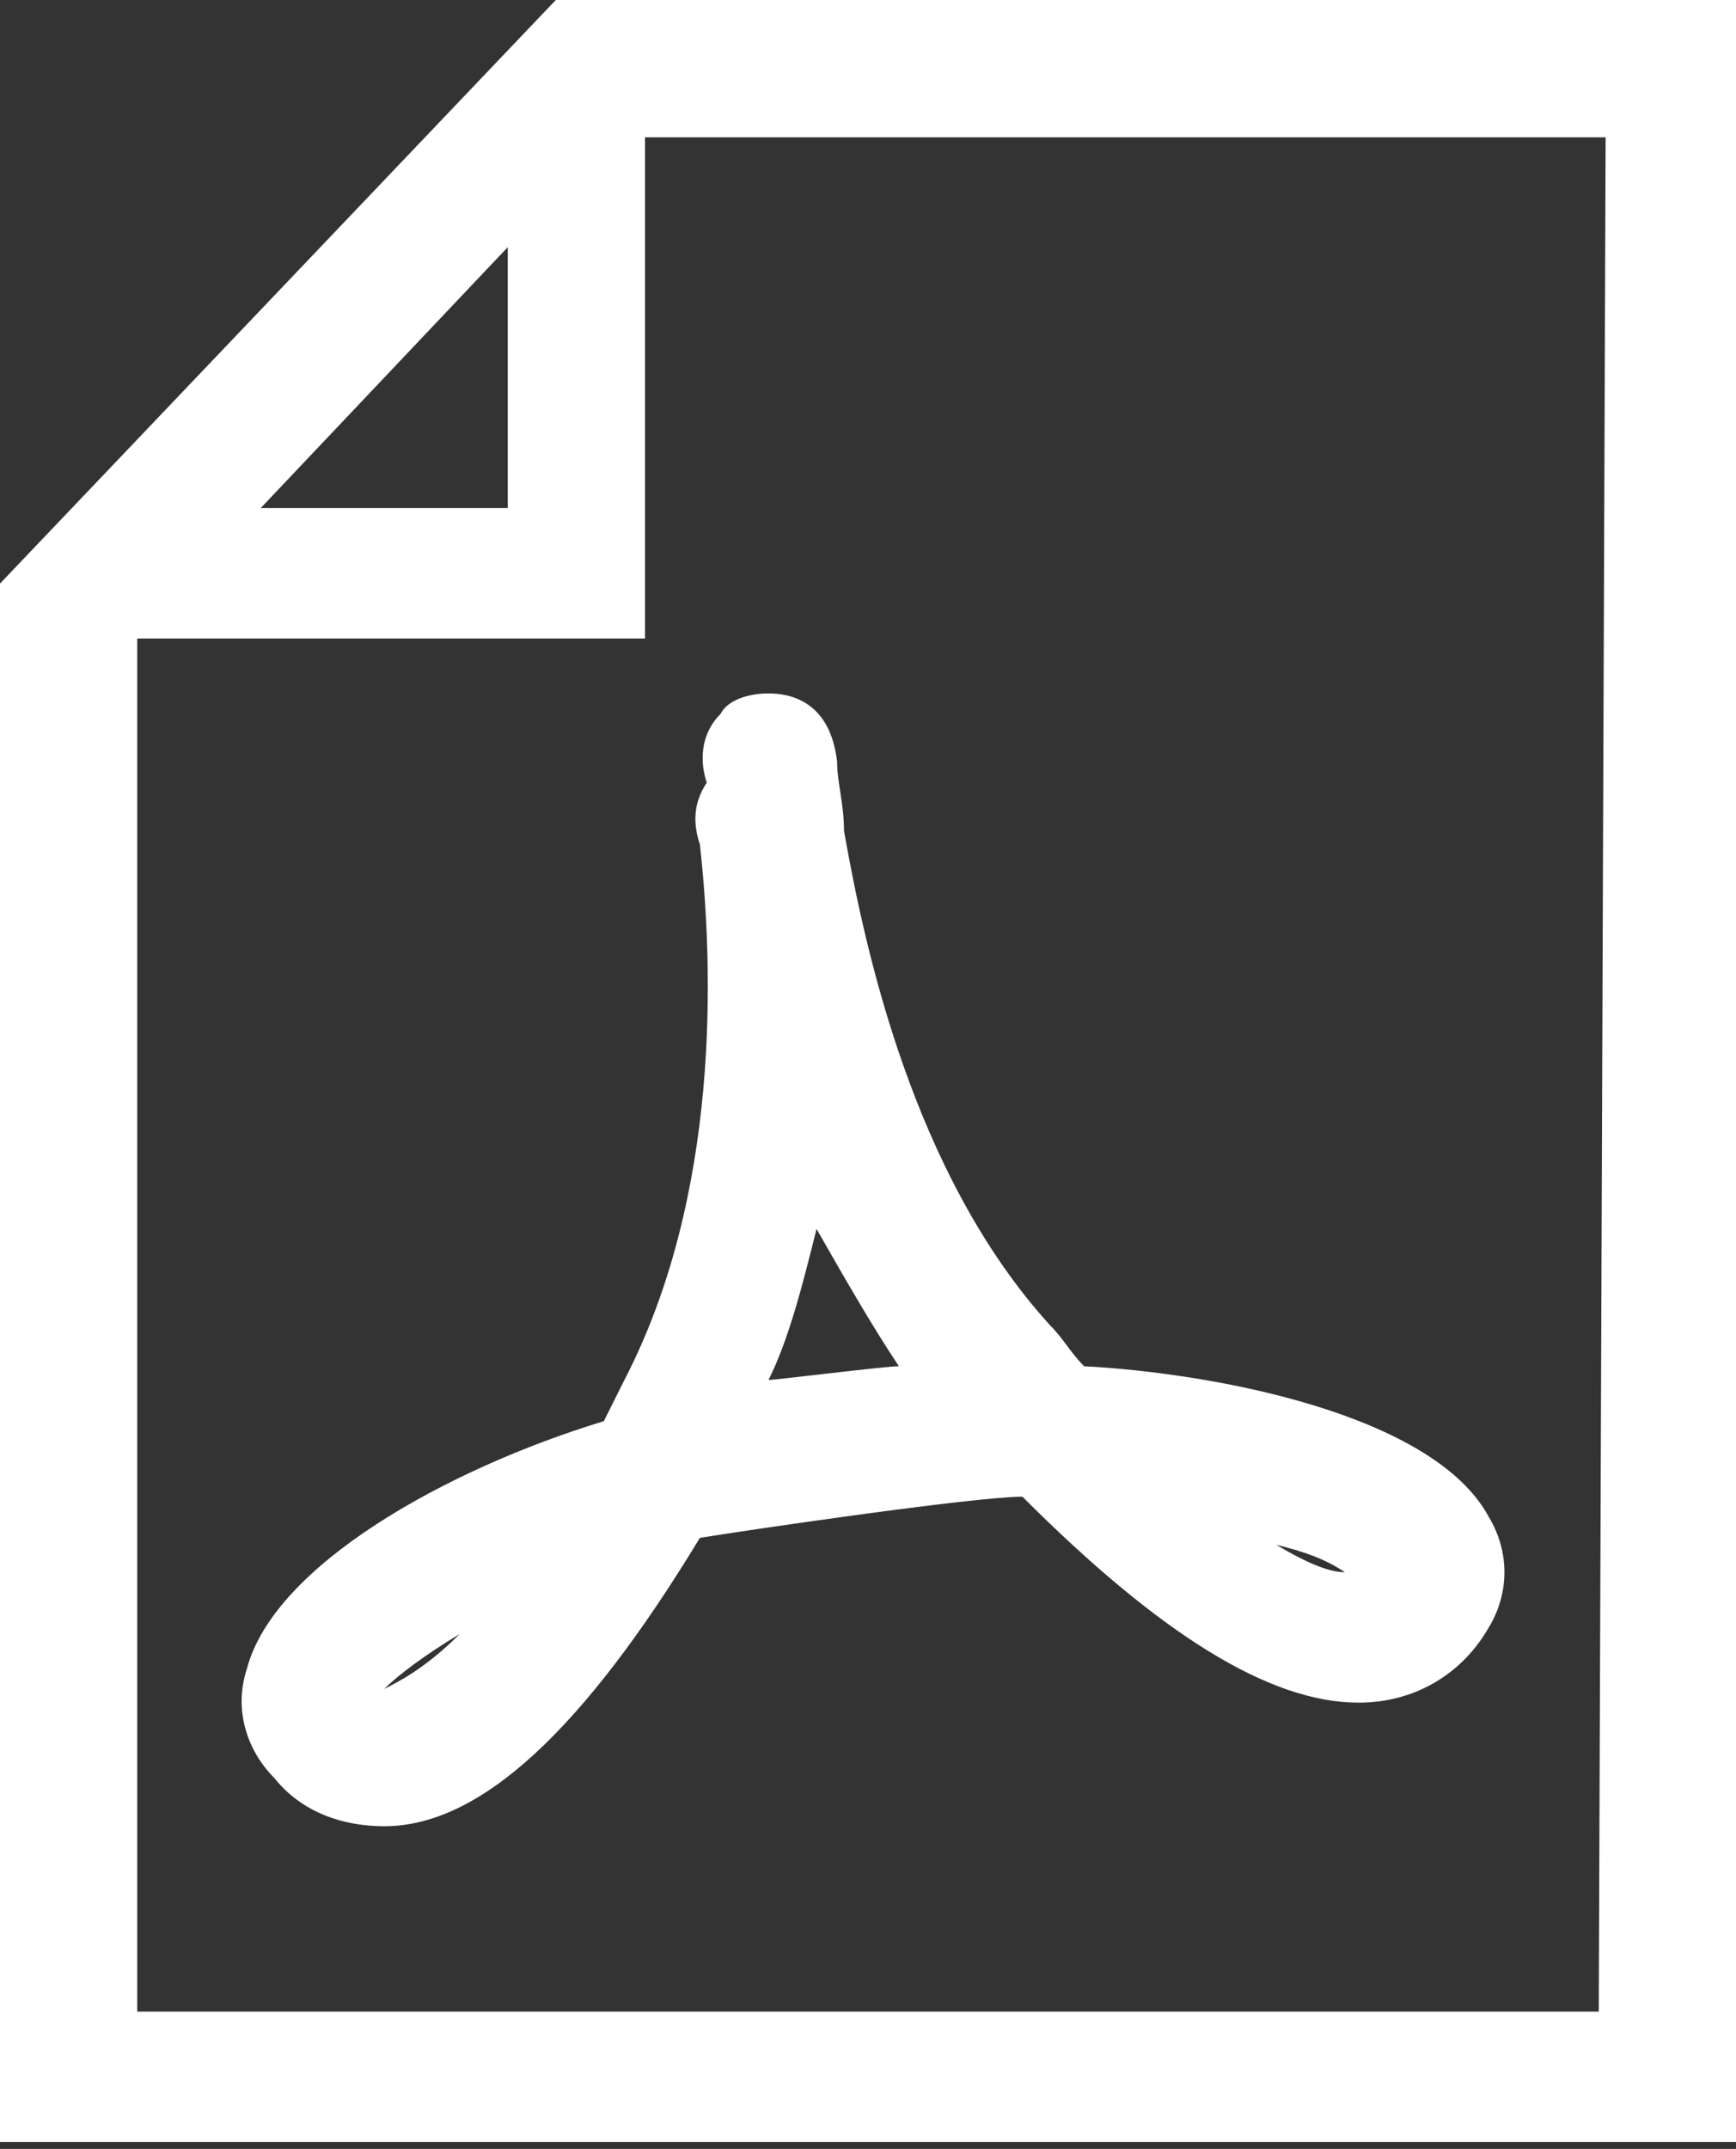 <?xml version="1.0" encoding="utf-8"?>
<!-- Generator: Adobe Illustrator 19.0.0, SVG Export Plug-In . SVG Version: 6.00 Build 0)  -->
<svg version="1.1" id="Layer_1" xmlns="http://www.w3.org/2000/svg" xmlns:xlink="http://www.w3.org/1999/xlink" x="0px" y="0px"
	 viewBox="0 0 25.3 31.3" style="enable-background:new 0 0 25.3 31.3;" xml:space="preserve">
<rect x="0" y="0" width="25.3" height="31.3" fill="#333333" stroke="none"/>
<style type="text/css">
	.st0{clip-path:url(#SVGID_2_);fill:#fff}
</style>
<g>
	<defs>
		<rect id="SVGID_1_" y="0" width="25.3" height="31.3"/>
	</defs>
	<clipPath id="SVGID_2_">
		<use xlink:href="#SVGID_1_"  style="overflow:visible;"/>
	</clipPath>
	<path class="st0" d="M10.2,12.3c0.2,1.8,0.3,5.1-1.1,7.8c-0.1,0.2-0.2,0.4-0.3,0.6c-2.3,0.7-4.8,2.1-5.2,3.6
		c-0.2,0.6,0,1.2,0.4,1.6c0.4,0.5,1,0.7,1.6,0.7c1.4,0,2.9-1.4,4.6-4.2c0.6-0.1,4-0.6,4.7-0.6c2,2,3.6,3,4.9,3
		c0.8,0,1.5-0.4,1.9-1.1c0.3-0.5,0.3-1.1,0-1.6c-0.8-1.5-4-2.1-5.9-2.2c-0.2-0.2-0.3-0.4-0.5-0.6c-2-2.2-2.7-5.5-3-7.2
		c0-0.4-0.1-0.7-0.1-1c-0.1-0.9-0.7-1-1-1c-0.3,0-0.6,0.1-0.7,0.3c-0.3,0.3-0.3,0.7-0.2,1C10.1,11.7,10.1,12,10.2,12.3 M5.6,24.6
		c0.2-0.2,0.6-0.5,1.1-0.8C6.2,24.3,5.8,24.5,5.6,24.6 M19.6,22.9c-0.2,0-0.5-0.1-1-0.4C19,22.6,19.3,22.7,19.6,22.9 M11.9,17.9
		c0.4,0.7,0.8,1.4,1.2,2c-0.2,0-1.8,0.2-1.9,0.2C11.5,19.5,11.7,18.7,11.9,17.9"/>
	<path class="st0" d="M8.1,0L0,8.5v22.7h25.3V0H8.1z M7.4,3.6v3.8H3.8L7.4,3.6z M23.3,29.3H2v-20h7.4V2h14L23.3,29.3L23.3,29.3z"/>
</g>
</svg>
